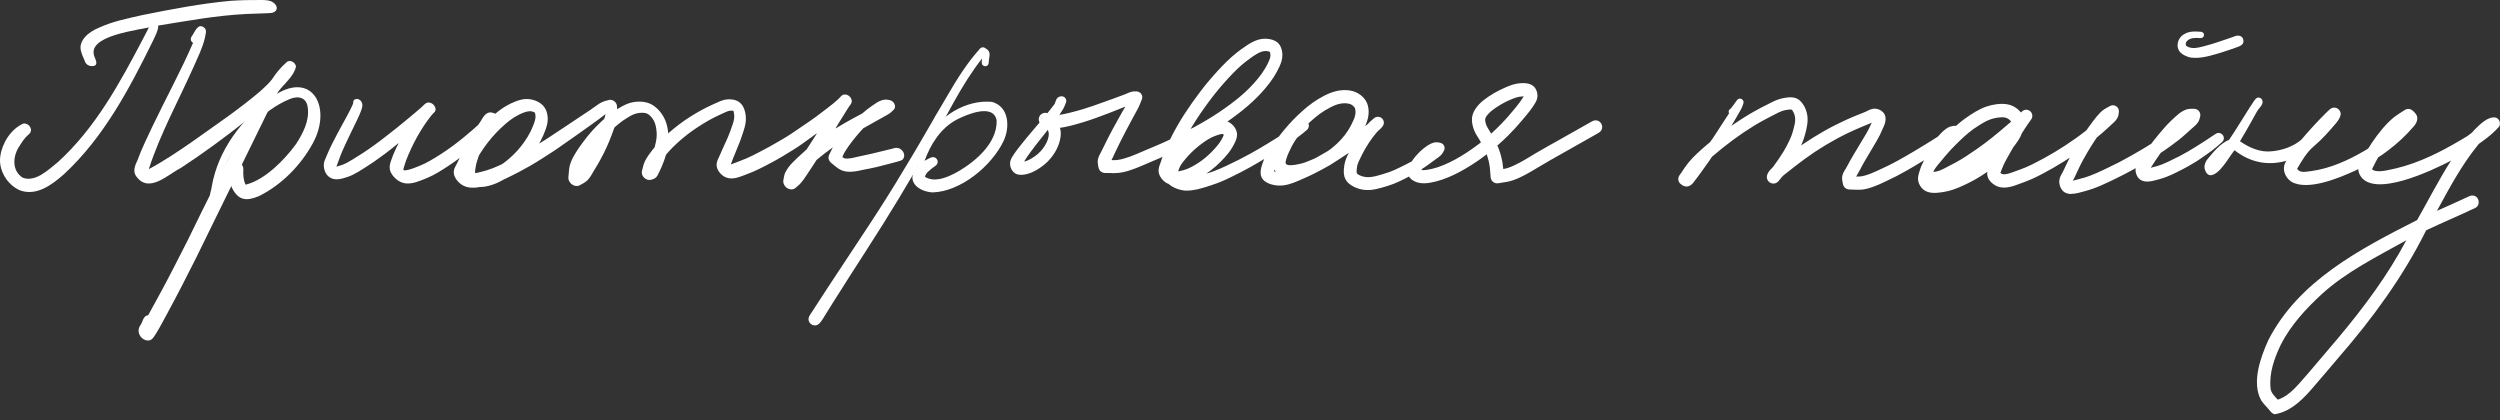 <?xml version="1.0" encoding="UTF-8"?> <svg xmlns="http://www.w3.org/2000/svg" width="357" height="60" viewBox="0 0 357 60" fill="none"><rect x="0" y="0" width="357" height="60" fill="#333333" stroke="none"/><g clip-path="url(#clip0_2866_201)"><path d="M2.859 27.188C1.033 26.399 -0.259 24.291 0.044 22.296C0.31 20.413 1.568 18.422 3.33 17.643C3.827 17.564 4.328 17.947 4.413 18.439C4.488 18.777 4.28 19.071 4.021 19.262C3.544 19.689 3.173 20.209 2.846 20.755C1.833 22.173 1.602 24.356 3.265 25.388C5.098 26.044 6.939 24.213 8.268 23.147C13.636 18.282 17.153 11.777 20.482 5.429C20.83 4.79 21.147 4.13 21.474 3.478C21.552 3.348 21.682 3.266 21.832 3.242C22.183 3.188 22.541 3.457 22.599 3.806C22.527 4.51 22.135 5.183 21.846 5.822C18.471 12.685 14.784 19.672 9.096 24.91C7.412 26.389 5.211 28.043 2.863 27.185L2.859 27.188Z" fill="white"></path><path d="M13.044 9.44C12.529 9.392 12.212 9.074 12.117 8.729C11.909 8.23 11.667 7.745 11.551 7.229C11.2 5.835 12.577 4.571 14.189 3.929C16.057 3.068 18.204 2.637 20.3 2.159C24.454 1.322 28.656 0.512 32.937 0.116C34.365 0.02 35.796 -0.01 37.231 -7.56749e-05C37.885 -7.56749e-05 38.594 0.017 39.068 0.393C39.521 0.731 39.753 1.343 39.194 1.694C38.935 1.855 38.635 1.872 38.311 1.882C37.245 1.92 36.181 1.947 35.118 1.999C30.858 2.217 26.697 2.986 22.542 3.662C19.659 4.332 12.161 5.05 13.521 8.186C13.705 8.644 14.138 9.481 13.044 9.436V9.44Z" fill="white"></path><path d="M21.011 48.627C19.992 48.453 19.419 47.284 20.067 46.423C20.377 45.979 20.441 45.152 21.058 45.033C21.12 45.053 21.16 45.036 21.178 44.985C21.672 44.097 22.159 43.202 22.643 42.306C24.091 39.686 25.424 37.004 26.791 34.339C29.425 28.917 32.121 23.526 34.963 18.21C35.202 17.755 35.44 17.301 35.682 16.843C35.692 16.826 35.791 16.696 35.703 16.771C35.563 16.891 35.42 17.007 35.273 17.12C32.216 19.535 29.077 21.855 25.816 23.987C23.931 24.94 21.324 27.619 19.511 25.258C18.894 24.52 19.279 23.618 19.64 22.866C20.244 21.206 21.031 19.617 21.784 18.018C23.662 14.093 25.758 10.267 27.5 6.273C27.513 6.197 27.629 6.102 27.506 6.071C27.121 5.801 27.206 5.364 27.479 5.046C27.759 4.626 27.939 4.12 28.362 3.823C28.679 3.618 29.115 3.823 29.302 4.11C29.541 4.482 29.319 4.937 29.279 5.336C28.948 6.799 28.253 8.155 27.66 9.522C25.492 14.38 22.892 19.071 21.249 24.148C23.342 23.037 25.346 21.684 27.305 20.331C30.631 17.957 34.046 15.682 37.165 13.027C37.734 12.487 38.358 11.964 38.831 11.343C39.4 10.454 40.072 9.648 40.859 8.948C41.006 8.804 41.152 8.712 41.363 8.712C41.806 8.715 42.229 9.088 42.27 9.532C41.984 10.717 40.907 11.712 40.113 12.607C39.438 13.379 39.049 14.387 38.565 15.285C35.052 22.467 31.518 29.635 28.007 36.816C26.654 39.512 25.284 42.194 23.843 44.841C23.362 45.709 22.912 46.594 22.398 47.441C22.04 47.947 21.76 48.736 21.011 48.617V48.627Z" fill="white"></path><path d="M30.497 28.729C29.525 28.538 30.193 27.287 30.238 26.642C31.134 21.442 34.545 16.946 38.758 13.912C44.49 9.774 47.506 15.248 44.684 20.437C42.96 23.608 40.199 26.42 36.955 28.015C35.166 28.75 34.044 28.651 33.111 26.795C32.753 25.999 32.272 23.837 32.91 23.153C33.656 22.542 34.804 23.321 34.746 24.216C34.716 24.933 34.743 25.675 35.053 26.334C35.067 26.382 35.094 26.389 35.142 26.355C37.875 25.654 40.653 22.802 42.282 20.557C43.256 19.04 44.214 17.239 43.948 15.377C43.805 13.929 42.626 13.635 41.416 14.127C37.374 15.774 34.031 19.638 32.228 23.557C31.604 24.974 31.318 26.512 31.028 28.029C31.005 28.353 30.913 28.787 30.493 28.729H30.497Z" fill="white"></path><path d="M112.238 26.73C112.037 26.546 111.893 26.29 111.856 26.02C111.829 25.811 111.89 25.61 111.924 25.408C111.972 25.132 112.026 24.851 112.156 24.599C112.667 23.584 113.56 22.829 114.378 22.067C114.586 21.872 114.797 21.681 115.012 21.496C115.073 21.442 115.155 21.39 115.199 21.319C115.237 21.261 115.278 21.199 115.315 21.141C115.503 20.858 115.687 20.571 115.867 20.284C116.01 20.058 116.157 19.833 116.3 19.61C116.355 19.525 116.409 19.44 116.464 19.354C116.498 19.303 116.532 19.248 116.562 19.197C116.579 19.173 116.593 19.149 116.61 19.125C116.627 19.098 116.648 19.071 116.665 19.04C116.634 19.054 116.607 19.071 116.576 19.088C116.535 19.119 116.498 19.146 116.453 19.173C116.392 19.218 116.331 19.262 116.266 19.306C116.136 19.399 116.007 19.491 115.877 19.587C115.608 19.781 115.336 19.976 115.066 20.171C114.872 20.311 114.678 20.448 114.487 20.588C114.122 20.854 113.744 21.097 113.362 21.336C112.282 22.019 111.185 22.678 110.056 23.276C108.949 23.864 107.834 24.445 106.652 24.875C105.701 25.224 104.648 25.753 103.632 25.32C103.186 25.132 102.78 24.742 102.545 24.318C102.436 24.12 102.361 23.912 102.337 23.686C102.31 23.416 102.361 23.164 102.453 22.914C102.538 22.685 102.661 22.474 102.756 22.248C102.872 21.968 102.992 21.688 103.121 21.411C103.394 20.83 103.656 20.239 103.919 19.651C104.154 19.122 104.341 18.579 104.529 18.032C104.692 17.561 104.869 17.065 104.852 16.56C104.846 16.337 104.815 16.112 104.75 15.9C104.73 15.829 104.737 15.811 104.658 15.801C104.535 15.787 104.409 15.787 104.287 15.801C104.065 15.822 103.861 15.904 103.66 15.992C103.343 16.129 103.032 16.279 102.722 16.419C101.615 16.922 100.562 17.544 99.546 18.213C98.534 18.879 97.58 19.628 96.687 20.444C96.281 20.817 95.889 21.199 95.525 21.609C95.429 21.715 95.334 21.821 95.242 21.934C95.184 22.002 95.105 22.067 95.082 22.156C94.996 22.477 94.88 22.795 94.765 23.106C94.659 23.389 94.546 23.673 94.424 23.95C94.308 24.212 94.175 24.469 94.056 24.732C93.957 24.947 93.855 25.155 93.688 25.323C93.504 25.507 93.292 25.579 93.05 25.651C92.822 25.719 92.604 25.719 92.376 25.63C92.133 25.531 91.919 25.35 91.786 25.121C91.667 24.913 91.619 24.677 91.667 24.445C91.694 24.312 91.735 24.175 91.766 24.042C91.806 23.861 91.851 23.683 91.905 23.505C92.069 22.996 92.355 22.525 92.658 22.091C92.815 21.865 92.979 21.647 93.149 21.435C93.238 21.326 93.33 21.213 93.422 21.107C93.483 21.052 93.514 20.98 93.514 20.895L93.585 20.608C93.708 20.106 93.797 19.597 93.776 19.078C93.756 18.572 93.691 18.049 93.517 17.571C93.357 17.13 93.064 16.717 92.706 16.416C92.566 16.3 92.42 16.208 92.243 16.163C92.028 16.109 91.803 16.098 91.581 16.105C91.138 16.115 90.723 16.218 90.32 16.406C90.082 16.515 89.857 16.648 89.632 16.785C89.373 16.942 89.121 17.103 88.875 17.277C88.644 17.445 88.419 17.622 88.201 17.807C88.092 17.899 87.983 17.991 87.877 18.087L87.768 18.182C87.707 18.227 87.676 18.292 87.676 18.377C87.461 18.992 87.233 19.604 86.984 20.202C86.507 21.356 85.941 22.477 85.307 23.553C85.157 23.809 84.997 24.062 84.844 24.318C84.704 24.551 84.575 24.79 84.431 25.022C84.295 25.241 84.145 25.46 83.971 25.651C83.77 25.873 83.528 26.047 83.266 26.194C83.147 26.259 83.027 26.32 82.908 26.385C82.799 26.447 82.697 26.508 82.574 26.539C82.322 26.601 82.052 26.543 81.828 26.423C81.579 26.29 81.371 26.075 81.255 25.815C81.204 25.699 81.17 25.572 81.163 25.446C81.153 25.261 81.194 25.067 81.207 24.882C81.228 24.585 81.248 24.291 81.293 23.994C81.333 23.727 81.402 23.471 81.497 23.218C81.712 22.655 82.005 22.125 82.329 21.619C82.632 21.148 82.963 20.694 83.296 20.243C83.682 19.723 84.08 19.218 84.513 18.736C84.905 18.299 85.314 17.882 85.74 17.479C85.846 17.38 85.951 17.28 86.057 17.181C86.094 17.151 86.129 17.116 86.163 17.086C86.255 17.031 86.313 16.949 86.33 16.843C86.367 16.734 86.394 16.621 86.422 16.512C86.439 16.44 86.456 16.365 86.469 16.293C86.401 16.341 86.336 16.396 86.272 16.447C85.713 16.891 85.13 17.301 84.551 17.721C83.688 18.343 82.819 18.958 81.947 19.57C81.415 19.942 80.88 20.318 80.345 20.69C79.902 21.001 79.462 21.319 79.006 21.613C77.936 22.303 76.872 23.003 75.772 23.642C75.254 23.943 74.732 24.23 74.204 24.506C73.59 24.824 72.98 25.142 72.353 25.439C72.22 25.501 72.084 25.566 71.951 25.624C71.835 25.675 71.733 25.74 71.624 25.801C71.379 25.938 71.126 26.064 70.867 26.174C70.346 26.392 69.79 26.556 69.235 26.652C69.105 26.676 68.979 26.689 68.85 26.696C68.802 26.696 68.751 26.696 68.7 26.696C68.642 26.696 68.584 26.696 68.526 26.703C68.41 26.713 68.294 26.744 68.182 26.761C68.049 26.778 67.916 26.792 67.78 26.799C67.231 26.833 66.665 26.765 66.174 26.515C65.714 26.283 65.305 25.88 65.046 25.436C64.924 25.224 64.828 24.981 64.804 24.735C64.777 24.459 64.832 24.189 64.944 23.936C65.046 23.703 65.186 23.492 65.295 23.263C65.356 23.133 65.418 23.003 65.479 22.877L65.544 22.747C65.578 22.678 65.615 22.607 65.653 22.538C65.605 22.573 65.561 22.61 65.513 22.644C65.431 22.706 65.35 22.767 65.268 22.829C65.155 22.911 65.043 22.993 64.93 23.075C64.644 23.28 64.351 23.478 64.055 23.673C63.063 24.325 62.054 24.978 60.95 25.432C60.469 25.63 59.982 25.828 59.484 25.986C58.977 26.146 58.445 26.245 57.913 26.184C57.422 26.129 56.966 25.904 56.591 25.586C56.189 25.248 55.814 24.793 55.688 24.274C55.572 23.796 55.702 23.331 55.865 22.884C55.957 22.631 56.042 22.371 56.141 22.122C56.26 21.818 56.397 21.524 56.536 21.23C56.598 21.1 56.663 20.967 56.724 20.84C56.748 20.793 56.768 20.748 56.792 20.7C56.836 20.608 56.881 20.516 56.928 20.424C56.888 20.424 56.751 20.557 56.717 20.588C56.656 20.636 56.594 20.687 56.533 20.738C56.308 20.919 56.08 21.097 55.855 21.281C55.565 21.517 55.269 21.739 54.969 21.965C54.458 22.344 53.943 22.723 53.418 23.085C52.934 23.42 52.433 23.731 51.939 24.049C51.438 24.373 50.934 24.687 50.399 24.951C49.942 25.176 49.451 25.343 48.957 25.473C48.483 25.596 47.979 25.671 47.502 25.524C47.059 25.388 46.697 25.08 46.489 24.66C46.288 24.253 46.19 23.755 46.258 23.304C46.295 23.054 46.398 22.822 46.5 22.593C46.609 22.354 46.701 22.108 46.806 21.865C47.001 21.414 47.209 20.97 47.43 20.533C47.696 20.014 47.962 19.494 48.234 18.979C48.514 18.442 48.814 17.919 49.1 17.39C49.519 16.611 49.956 15.842 50.32 15.036C50.368 14.937 50.412 14.834 50.443 14.725C50.456 14.67 50.443 14.619 50.443 14.561C50.45 14.421 50.514 14.301 50.63 14.226C50.964 14.011 51.404 14.188 51.602 14.506C51.694 14.65 51.738 14.81 51.748 14.981C51.758 15.193 51.694 15.408 51.629 15.61C51.455 16.153 51.21 16.672 50.964 17.188C50.668 17.807 50.364 18.425 50.065 19.04C49.812 19.556 49.567 20.075 49.325 20.598C49.182 20.912 49.039 21.23 48.896 21.544C48.64 22.105 48.453 22.689 48.238 23.266C48.19 23.399 48.136 23.533 48.088 23.666C48.078 23.697 48.068 23.727 48.057 23.758C48.033 23.813 48.057 23.816 48.125 23.775C48.333 23.721 48.541 23.656 48.746 23.587C49.325 23.393 49.86 23.078 50.378 22.757C50.869 22.453 51.363 22.152 51.847 21.835C52.396 21.476 52.931 21.1 53.462 20.718C54.543 19.942 55.575 19.102 56.625 18.282C57.034 17.964 57.433 17.632 57.831 17.301C58.251 16.953 58.673 16.611 59.086 16.259C59.314 16.064 59.542 15.87 59.771 15.675L60.033 15.449C60.132 15.367 60.221 15.282 60.316 15.196C60.408 15.111 60.486 15.012 60.582 14.933C60.739 14.8 60.892 14.667 61.103 14.643C61.321 14.619 61.543 14.687 61.724 14.807C62.081 15.039 62.388 15.596 62.071 15.986C62.006 16.064 61.921 16.129 61.85 16.201C61.74 16.31 61.645 16.433 61.55 16.549C61.366 16.775 61.192 17.011 61.022 17.246C60.667 17.745 60.326 18.258 60.009 18.784C59.368 19.846 58.81 20.946 58.322 22.091C58.206 22.357 58.094 22.624 57.995 22.897C57.9 23.157 57.828 23.423 57.739 23.686C57.699 23.806 57.658 23.929 57.624 24.052C57.593 24.168 57.566 24.233 57.678 24.301C57.757 24.346 57.876 24.325 57.958 24.315C58.087 24.301 58.213 24.274 58.339 24.243C58.857 24.11 59.355 23.902 59.852 23.707C60.401 23.495 60.926 23.229 61.437 22.935C63.612 21.691 65.629 20.184 67.504 18.531C67.732 18.329 67.96 18.124 68.189 17.923C68.226 17.889 68.264 17.854 68.301 17.824C68.362 17.738 68.417 17.649 68.475 17.561C68.543 17.458 68.611 17.359 68.676 17.253C68.911 16.864 69.143 16.416 69.552 16.184C69.732 16.081 69.916 16.034 70.121 16.054C70.23 16.068 70.332 16.088 70.438 16.122C70.475 16.136 70.51 16.153 70.547 16.167C70.605 16.191 70.663 16.215 70.714 16.249C70.738 16.232 70.762 16.211 70.785 16.191C70.861 16.129 70.936 16.068 71.01 16.006C71.123 15.914 71.239 15.829 71.355 15.743C71.614 15.552 71.879 15.364 72.156 15.2C72.636 14.913 73.147 14.663 73.672 14.465C74.207 14.264 74.78 14.11 75.352 14.141C76.293 14.185 77.349 14.626 77.84 15.47C78.079 15.88 78.191 16.365 78.215 16.836C78.246 17.427 78.096 17.984 77.895 18.538C77.694 19.088 77.465 19.628 77.189 20.147C77.165 20.191 77.141 20.236 77.118 20.28C77.073 20.355 77.032 20.434 76.988 20.506C77.019 20.471 77.349 20.284 77.38 20.267C77.619 20.116 77.861 19.969 78.099 19.816C79.074 19.18 80.042 18.531 81.01 17.885C81.903 17.291 82.799 16.703 83.688 16.102C83.9 15.958 84.114 15.818 84.329 15.675C84.677 15.439 85.011 15.186 85.355 14.95C85.573 14.797 85.805 14.657 86.05 14.547C86.299 14.434 86.565 14.38 86.827 14.312C86.94 14.281 87.042 14.25 87.158 14.25C87.26 14.25 87.366 14.274 87.461 14.312C87.703 14.404 87.918 14.598 88.027 14.838C88.068 14.93 88.095 15.029 88.105 15.132C88.105 15.162 88.122 15.593 88.126 15.593C88.143 15.582 88.163 15.572 88.18 15.562C88.262 15.511 88.344 15.463 88.429 15.412C88.558 15.336 88.685 15.261 88.814 15.193C89.329 14.913 89.864 14.681 90.443 14.585C91.435 14.421 92.485 14.506 93.33 15.087C94.206 15.692 94.863 16.645 95.17 17.66C95.245 17.909 95.303 18.165 95.347 18.422C95.371 18.555 95.388 18.692 95.402 18.825L95.415 18.927C95.398 19.061 95.429 19.074 95.511 18.965C95.991 18.545 96.482 18.141 96.99 17.759C97.989 17.007 99.052 16.337 100.146 15.736C100.654 15.46 101.172 15.2 101.697 14.961C101.966 14.838 102.238 14.722 102.508 14.598C102.801 14.462 103.104 14.332 103.421 14.26C103.864 14.158 104.348 14.154 104.794 14.247C105.261 14.346 105.663 14.585 105.953 14.971C106.216 15.323 106.355 15.75 106.437 16.177C106.536 16.683 106.536 17.195 106.444 17.704C106.342 18.264 106.141 18.804 105.967 19.348C105.779 19.939 105.548 20.512 105.306 21.086C105.07 21.643 104.842 22.204 104.624 22.767C104.539 22.986 104.474 23.208 104.385 23.427C104.379 23.44 104.372 23.457 104.368 23.471C104.409 23.457 104.454 23.447 104.498 23.434C104.668 23.379 104.835 23.311 105.002 23.242C105.534 23.027 106.072 22.839 106.601 22.614C107.17 22.368 107.722 22.087 108.274 21.8C109.409 21.216 110.534 20.605 111.628 19.945C112.094 19.665 112.568 19.388 113.021 19.081C113.369 18.842 113.717 18.606 114.064 18.37C114.586 18.015 115.107 17.66 115.629 17.304C116.552 16.679 117.431 15.982 118.318 15.306C118.767 14.961 119.224 14.605 119.64 14.213C119.746 14.113 119.848 14.008 119.947 13.905C120.035 13.813 120.12 13.71 120.219 13.632C120.414 13.478 120.673 13.461 120.901 13.529C121.323 13.656 121.681 14.089 121.627 14.547C121.596 14.793 121.419 14.974 121.279 15.169C121.17 15.323 121.068 15.483 120.969 15.644C120.645 16.163 120.322 16.683 119.998 17.205C119.872 17.407 119.746 17.608 119.623 17.813C119.572 17.899 119.521 17.984 119.469 18.07C119.439 18.124 119.405 18.176 119.371 18.23C119.347 18.268 119.323 18.309 119.299 18.346C119.388 18.312 119.47 18.268 119.548 18.213C120.315 17.745 121.088 17.294 121.879 16.874C122.158 16.727 122.435 16.573 122.714 16.426C122.843 16.355 122.976 16.283 123.106 16.215C123.198 16.167 123.273 16.081 123.348 16.016C123.498 15.886 123.651 15.76 123.808 15.637C124.036 15.456 124.275 15.292 124.513 15.121C124.732 14.964 124.95 14.81 125.178 14.67C125.621 14.397 126.136 14.171 126.664 14.233C126.889 14.26 127.124 14.288 127.322 14.404C127.516 14.517 127.676 14.701 127.754 14.913C127.823 15.097 127.833 15.313 127.748 15.497C127.697 15.606 127.618 15.675 127.533 15.757C127.403 15.88 127.277 16.009 127.138 16.119C126.937 16.273 126.712 16.399 126.493 16.519C126.33 16.607 126.17 16.703 126.006 16.792C125.73 16.942 125.457 17.099 125.181 17.25C124.697 17.516 124.217 17.793 123.733 18.063C123.661 18.1 123.593 18.141 123.522 18.182C123.454 18.22 123.372 18.254 123.31 18.299C123.218 18.37 123.14 18.473 123.062 18.558C122.959 18.668 122.857 18.777 122.758 18.89C122.38 19.313 122.019 19.754 121.671 20.205C121.303 20.687 120.945 21.182 120.635 21.701C120.574 21.8 120.519 21.906 120.471 22.012C120.451 22.057 120.431 22.105 120.41 22.149C120.369 22.241 120.332 22.334 120.294 22.426C120.325 22.45 120.359 22.474 120.39 22.497C120.444 22.538 120.506 22.573 120.57 22.6C120.7 22.651 120.857 22.648 120.996 22.644C121.518 22.631 122.032 22.491 122.537 22.371C123.164 22.224 123.801 22.115 124.428 21.961C125.222 21.766 126.016 21.565 126.814 21.38C126.981 21.343 127.148 21.302 127.318 21.261C127.564 21.199 127.826 21.093 128.082 21.114C128.634 21.151 129.135 21.671 129.121 22.234C129.114 22.467 129.015 22.689 128.828 22.832C128.726 22.911 128.617 22.938 128.497 22.976C128.368 23.013 128.235 23.051 128.106 23.092C127.761 23.191 127.414 23.28 127.066 23.369C126.122 23.611 125.175 23.874 124.217 24.062C123.934 24.117 123.648 24.165 123.365 24.226C123.085 24.284 122.806 24.349 122.527 24.404C121.961 24.506 121.385 24.575 120.812 24.493C120.301 24.421 119.858 24.195 119.452 23.881C119.248 23.721 119.057 23.543 118.846 23.386C118.604 23.205 118.403 22.996 118.331 22.692C118.27 22.443 118.338 22.234 118.447 22.012C118.58 21.742 118.703 21.469 118.846 21.206C118.87 21.165 118.894 21.121 118.917 21.076C118.948 21.032 118.945 21.028 118.904 21.066C118.784 21.151 118.665 21.24 118.546 21.326C118.266 21.527 117.994 21.736 117.718 21.944C117.408 22.183 117.097 22.429 116.798 22.682C116.726 22.743 116.658 22.802 116.586 22.863C116.569 22.894 116.549 22.924 116.528 22.955C116.484 23.027 116.436 23.102 116.392 23.174C116.16 23.526 115.929 23.874 115.697 24.23C115.383 24.704 115.077 25.186 114.743 25.651C114.504 25.982 114.245 26.286 113.931 26.553C113.799 26.662 113.666 26.782 113.529 26.884C113.355 27.014 113.171 27.048 112.96 27.048C112.681 27.017 112.432 26.915 112.224 26.724L112.238 26.73ZM75.611 15.883C75.373 15.893 75.138 15.958 74.913 16.034C74.388 16.211 73.873 16.478 73.4 16.771C72.943 17.058 72.52 17.393 72.115 17.752C71.672 18.141 71.235 18.545 70.833 18.979C70.019 19.846 69.276 20.796 68.635 21.804C68.56 21.92 68.471 22.04 68.41 22.163C68.342 22.299 68.308 22.467 68.257 22.61C68.171 22.863 68.083 23.119 68.018 23.379C67.95 23.649 67.912 23.929 67.872 24.202C67.858 24.294 67.848 24.387 67.841 24.482C67.834 24.578 67.827 24.65 67.889 24.725C68.41 24.619 68.935 24.493 69.446 24.342C70.066 24.154 70.67 23.909 71.259 23.642C71.396 23.581 71.528 23.519 71.665 23.454C71.75 23.413 71.822 23.358 71.9 23.3C72.101 23.153 72.299 23 72.49 22.839C72.936 22.467 73.365 22.07 73.761 21.64C74.572 20.762 75.27 19.774 75.802 18.705C75.921 18.466 76.027 18.22 76.123 17.971C76.221 17.714 76.324 17.455 76.395 17.188C76.46 16.956 76.487 16.737 76.467 16.498C76.457 16.389 76.439 16.286 76.412 16.18C76.378 16.064 76.296 16.027 76.191 15.982C76.024 15.917 75.847 15.876 75.666 15.876C75.645 15.876 75.628 15.876 75.608 15.876L75.611 15.883Z" fill="white"></path><path d="M133.827 17.151C133.247 16.741 133.786 15.975 134.365 16.382C134.945 16.799 134.413 17.554 133.827 17.151Z" fill="white"></path><path d="M116.334 46.468C115.816 46.457 115.383 45.969 115.465 45.45C115.574 44.944 115.986 44.561 116.228 44.114C117.084 42.771 117.973 41.449 118.836 40.113C122.278 34.858 125.846 29.679 129.046 24.267C131.217 20.762 133.201 17.144 135.317 13.604C136.653 11.309 138.06 9.05 139.839 7.065C140.02 6.778 140.402 6.645 140.685 6.87C140.933 7.021 141.192 7.192 141.274 7.492C141.39 7.858 141.244 8.199 141.213 8.565C141.186 8.866 141.233 9.228 140.93 9.399C140.671 9.546 140.337 9.412 140.228 9.142C140.143 8.896 140.228 8.62 140.228 8.363C137.222 12.176 135.181 16.652 132.73 20.827C129.908 25.876 126.899 30.817 123.76 35.672C122.158 38.179 120.533 40.67 118.958 43.195C118.461 43.984 117.973 44.78 117.479 45.572C117.213 45.986 116.883 46.488 116.334 46.474V46.468Z" fill="white"></path><path d="M133.212 27.479C131.119 27.373 129.248 25.825 130.956 23.837C131.109 23.765 130.888 23.673 130.894 23.54C130.864 23.379 130.942 23.235 130.997 23.092C131.423 22.016 131.784 20.919 132.315 19.887C134.057 16.608 137.905 14.202 141.65 14.547C144.128 15.238 144.244 18.193 143.293 20.174C141.585 23.704 137.22 27.332 133.208 27.475L133.212 27.479ZM133.897 23.109C133.91 23.505 133.553 23.71 133.27 23.902C132.833 24.254 132.196 24.677 132.084 25.251C133.42 26.064 134.994 25.422 136.272 24.79C138.988 23.352 142.431 20.567 142.322 17.199C141.868 14.718 138.078 16.338 136.657 17.062C134.336 18.271 132.908 20.564 132.029 22.962C132.421 22.785 132.786 22.477 133.222 22.433C133.58 22.433 133.9 22.726 133.9 23.109H133.897Z" fill="white"></path><path d="M169.4 27.226C168.919 27.202 168.466 27.106 168.016 26.936C167.798 26.854 167.587 26.751 167.386 26.635C167.287 26.577 167.191 26.512 167.099 26.444C167.041 26.402 166.987 26.358 166.936 26.314C166.885 26.252 166.82 26.215 166.735 26.208C166.298 26.013 165.941 25.651 165.699 25.244C165.583 25.046 165.497 24.834 165.463 24.609C165.422 24.329 165.457 24.055 165.532 23.785C165.596 23.54 165.705 23.307 165.784 23.068C165.831 22.918 165.879 22.767 165.93 22.62L165.981 22.474C166.036 22.375 165.998 22.371 165.879 22.463C165.255 22.737 164.622 22.993 163.998 23.266C162.832 23.772 161.663 24.298 160.419 24.578C159.84 24.708 159.264 24.735 158.671 24.718C158.518 24.711 158.361 24.704 158.208 24.701C158.139 24.701 158.071 24.701 158.003 24.701C157.918 24.701 157.833 24.701 157.748 24.701C157.458 24.684 157.192 24.544 157.025 24.308C156.872 24.093 156.844 23.826 156.8 23.57C156.759 23.321 156.732 23.075 156.769 22.826C156.844 22.351 157.117 21.944 157.328 21.52C157.594 20.981 157.85 20.434 158.129 19.901C158.422 19.348 158.698 18.787 159.002 18.241C159.295 17.721 159.581 17.195 159.871 16.672C159.993 16.447 160.12 16.221 160.246 15.999C160.317 15.87 160.392 15.74 160.471 15.613L160.546 15.483C160.597 15.398 160.644 15.313 160.696 15.227C160.634 15.227 160.563 15.275 160.508 15.299C160.409 15.34 160.307 15.377 160.208 15.422C159.005 15.914 157.788 16.375 156.568 16.819C155.362 17.257 154.135 17.636 152.891 17.954C152.591 18.029 152.291 18.097 151.991 18.152C151.852 18.176 151.712 18.2 151.572 18.22C151.521 18.227 151.473 18.234 151.422 18.241C151.354 18.227 151.34 18.254 151.385 18.319C151.535 18.879 151.494 19.477 151.357 20.038C151.085 21.179 150.437 22.228 149.619 23.058C149.224 23.457 148.774 23.803 148.3 24.103C147.806 24.414 147.288 24.691 146.719 24.834C146.276 24.947 145.796 25.029 145.342 24.916C144.862 24.793 144.521 24.431 144.344 23.973C144.177 23.533 144.197 23.075 144.408 22.655C144.524 22.422 144.674 22.204 144.814 21.988C144.998 21.701 145.206 21.435 145.414 21.165C146.126 20.232 146.883 19.341 147.643 18.445C147.806 18.254 147.97 18.063 148.13 17.872C148.205 17.783 148.28 17.694 148.355 17.605C148.369 17.588 148.382 17.571 148.396 17.554C148.464 17.503 148.464 17.438 148.386 17.363C148.335 17.205 148.314 17.052 148.345 16.888C148.43 16.385 148.917 16.037 149.418 16.122L149.534 16.15C149.568 16.17 149.592 16.157 149.606 16.116C149.701 15.999 149.793 15.883 149.885 15.77C150.086 15.524 150.287 15.275 150.471 15.019C150.54 14.927 150.611 14.834 150.649 14.725C150.679 14.633 150.713 14.544 150.747 14.452C150.809 14.284 150.867 14.12 150.996 13.99C151.238 13.744 151.651 13.666 151.954 13.854C152.104 13.946 152.213 14.1 152.254 14.274C152.298 14.472 152.233 14.636 152.158 14.817C152.06 15.056 151.964 15.296 151.841 15.524C151.685 15.811 151.494 16.081 151.303 16.348L151.276 16.389C151.371 16.385 151.463 16.375 151.555 16.358C151.668 16.341 151.78 16.32 151.896 16.297C152.199 16.238 152.499 16.167 152.799 16.092C153.413 15.934 154.026 15.777 154.629 15.593C155.553 15.306 156.473 14.995 157.383 14.66C157.935 14.455 158.491 14.254 159.046 14.062C159.319 13.966 159.591 13.861 159.864 13.758C160.171 13.645 160.481 13.539 160.781 13.41C161.036 13.3 161.285 13.181 161.554 13.109C161.803 13.041 162.066 13.034 162.325 13.054C162.812 13.092 163.19 13.522 163.105 14.018C163.085 14.134 163.037 14.24 162.993 14.349C162.941 14.479 162.894 14.605 162.843 14.735C162.737 15.002 162.618 15.261 162.485 15.518C162.209 16.051 161.912 16.573 161.626 17.099C161.04 18.179 160.471 19.272 159.918 20.369C159.663 20.878 159.421 21.39 159.176 21.906C159.114 22.033 159.06 22.159 158.998 22.286C158.974 22.337 158.951 22.392 158.927 22.443C158.906 22.487 158.882 22.535 158.862 22.579C158.818 22.665 158.773 22.754 158.726 22.839C158.743 22.887 159.155 22.866 159.206 22.866C159.319 22.866 159.431 22.856 159.54 22.846C159.85 22.815 160.157 22.737 160.46 22.655C161.66 22.327 162.788 21.77 163.937 21.298C164.526 21.056 165.112 20.81 165.692 20.553C165.947 20.441 166.2 20.328 166.452 20.212C166.598 20.143 166.741 20.079 166.885 20.01C166.953 19.98 167.017 19.949 167.086 19.918C167.133 19.819 167.181 19.723 167.229 19.624C168.391 17.304 169.839 15.145 171.4 13.085C172.184 12.05 173.019 11.062 173.898 10.109C174.74 9.197 175.609 8.309 176.584 7.537C177.041 7.175 177.521 6.829 178.008 6.505C178.509 6.173 179.041 5.866 179.617 5.688C180.081 5.548 180.544 5.5 181.025 5.548C181.502 5.596 181.992 5.729 182.378 6.027C182.739 6.307 182.936 6.724 183.042 7.161C183.165 7.673 183.148 8.21 183.005 8.715C182.855 9.241 182.602 9.747 182.347 10.225C182.057 10.772 181.716 11.288 181.345 11.783C179.859 13.761 177.985 15.415 175.984 16.853C175.861 16.942 175.739 17.031 175.616 17.116C175.575 17.147 175.534 17.175 175.493 17.202C175.422 17.253 175.347 17.304 175.275 17.352C175.306 17.366 175.337 17.376 175.371 17.39C175.439 17.417 175.5 17.448 175.561 17.485C175.657 17.54 175.745 17.602 175.831 17.67C176.206 17.971 176.523 18.425 176.618 18.9C176.72 19.392 176.567 19.898 176.352 20.338C176.093 20.875 175.79 21.38 175.422 21.852C175.071 22.303 174.675 22.723 174.273 23.126C173.83 23.57 173.356 23.991 172.855 24.366C172.74 24.452 172.62 24.537 172.501 24.622C172.46 24.65 172.419 24.677 172.378 24.704C172.205 24.8 172.215 24.814 172.402 24.752C172.702 24.67 172.995 24.564 173.285 24.459C173.885 24.24 174.467 23.984 175.047 23.714C176.226 23.167 177.392 22.583 178.526 21.954C179.396 21.473 180.258 20.977 181.1 20.451C181.362 20.287 181.624 20.126 181.887 19.962C182.027 19.877 182.166 19.792 182.303 19.706C182.367 19.665 182.435 19.624 182.5 19.583L182.616 19.512C182.667 19.443 182.718 19.378 182.769 19.31C183.54 18.319 184.375 17.363 185.285 16.495C186.181 15.641 187.139 14.814 188.202 14.171C189.231 13.55 190.349 12.996 191.566 12.887C192.09 12.839 192.629 12.873 193.14 13.003C193.679 13.14 194.169 13.427 194.572 13.809C194.943 14.168 195.205 14.588 195.335 15.091C195.475 15.63 195.475 16.238 195.359 16.785C195.301 17.058 195.216 17.328 195.113 17.588C195.1 17.619 194.967 18.001 194.94 18.001C194.97 18.001 195.107 17.872 195.141 17.851C195.192 17.814 195.243 17.779 195.294 17.738C195.396 17.656 195.481 17.533 195.577 17.441C195.676 17.345 195.781 17.257 195.884 17.168C196.017 17.055 196.143 16.925 196.286 16.826C196.664 16.563 197.206 16.659 197.465 17.041C197.591 17.226 197.642 17.458 197.601 17.677C197.554 17.943 197.37 18.142 197.189 18.329C197.097 18.428 196.998 18.514 196.896 18.603C196.773 18.705 196.739 18.736 196.627 18.859C196.422 19.091 196.231 19.334 196.044 19.583C195.666 20.089 195.314 20.625 194.994 21.172C194.701 21.667 194.445 22.183 194.197 22.699C194.067 22.965 193.938 23.235 193.852 23.519C193.788 23.731 193.76 23.953 193.74 24.172C193.73 24.295 193.723 24.421 193.726 24.547C193.73 24.622 193.726 24.708 193.781 24.773C193.907 24.93 194.146 25.026 194.326 25.101C194.769 25.282 195.233 25.33 195.71 25.282C196.265 25.224 196.811 25.063 197.346 24.903C197.976 24.718 198.593 24.517 199.196 24.243C199.748 23.994 200.287 23.721 200.825 23.451C200.962 23.382 201.098 23.311 201.234 23.239L201.371 23.167C201.449 23.123 201.527 23.082 201.606 23.037C201.623 23.013 201.636 22.989 201.653 22.965C201.708 22.884 201.766 22.805 201.824 22.726C201.93 22.583 202.039 22.443 202.154 22.306C202.509 21.886 202.908 21.493 203.34 21.158C203.76 20.834 204.233 20.495 204.755 20.359C204.976 20.301 205.194 20.301 205.419 20.342C205.634 20.379 205.849 20.417 206.019 20.564C206.176 20.7 206.275 20.895 206.288 21.104C206.302 21.329 206.203 21.5 206.104 21.691C205.999 21.889 205.873 22.057 205.709 22.21C205.522 22.392 205.3 22.532 205.092 22.685C204.83 22.873 204.574 23.065 204.315 23.256C204.053 23.447 203.79 23.642 203.521 23.823C203.392 23.909 203.265 23.994 203.136 24.076C203.112 24.093 203.085 24.107 203.061 24.124C203.03 24.172 203.003 24.223 202.976 24.271L203.255 24.301C203.409 24.301 203.565 24.284 203.715 24.264C204.254 24.182 204.785 24.055 205.3 23.885C205.879 23.69 206.442 23.451 206.99 23.188C208.091 22.662 209.134 22.016 210.136 21.319C210.388 21.141 210.637 20.963 210.886 20.779C211.002 20.694 211.114 20.608 211.227 20.523C211.244 20.509 211.257 20.499 211.274 20.485C211.343 20.434 211.407 20.383 211.475 20.328C211.469 20.314 211.462 20.304 211.455 20.29C211.407 20.198 211.356 20.106 211.305 20.017C211.233 19.894 211.155 19.771 211.077 19.648C210.899 19.371 210.726 19.091 210.589 18.791C210.364 18.299 210.218 17.738 210.191 17.198C210.16 16.614 210.347 16.078 210.664 15.593C210.968 15.128 211.36 14.701 211.789 14.359C212.283 13.966 212.818 13.611 213.364 13.293C213.882 12.989 214.413 12.726 214.962 12.491C215.528 12.248 216.117 12.012 216.734 11.927C217.603 11.804 218.735 11.794 219.259 12.634C219.495 13.007 219.6 13.498 219.532 13.932C219.491 14.185 219.396 14.414 219.27 14.633C219.103 14.92 218.915 15.207 218.721 15.48C218.278 16.102 217.774 16.679 217.283 17.263C216.676 17.984 216.039 18.678 215.371 19.344C214.938 19.774 214.492 20.191 214.032 20.598C213.994 20.632 213.953 20.666 213.916 20.7C213.813 20.738 213.8 20.796 213.868 20.871C213.926 21.005 213.977 21.138 214.028 21.274C214.151 21.606 214.26 21.944 214.352 22.286C214.423 22.569 214.495 22.856 214.546 23.143C214.594 23.43 214.621 23.721 214.648 24.011L214.662 24.131C214.771 24.113 214.877 24.093 214.986 24.073C215.091 24.049 215.197 24.025 215.299 23.991C215.63 23.888 215.947 23.744 216.26 23.601C217.334 23.102 218.336 22.46 219.351 21.852C220.462 21.189 221.601 20.571 222.729 19.935C223.993 19.224 225.251 18.507 226.515 17.796C226.791 17.639 227.067 17.482 227.343 17.328C227.568 17.205 227.803 17.151 228.059 17.205C228.608 17.328 228.928 17.926 228.737 18.456C228.642 18.719 228.451 18.876 228.216 19.009C227.94 19.166 227.664 19.32 227.388 19.481C226.859 19.781 226.328 20.082 225.799 20.379C224.784 20.95 223.772 21.524 222.76 22.098C222.313 22.351 221.87 22.603 221.424 22.853C220.469 23.389 219.542 23.977 218.591 24.52C217.562 25.111 216.472 25.702 215.299 25.948C215.003 26.01 214.703 26.047 214.406 26.095C214.141 26.136 213.865 26.218 213.595 26.16C213.353 26.105 213.135 25.952 213.002 25.74C212.828 25.463 212.849 25.128 212.825 24.817C212.784 24.219 212.733 23.615 212.593 23.03C212.532 22.767 212.457 22.508 212.375 22.252C212.358 22.204 212.345 22.156 212.327 22.108C212.314 21.995 212.263 22.006 212.174 22.135C212.011 22.258 211.847 22.381 211.683 22.501C210.668 23.242 209.601 23.922 208.49 24.52C207.41 25.101 206.261 25.603 205.068 25.907C204.032 26.17 202.874 26.375 201.892 25.839C201.694 25.73 201.514 25.596 201.36 25.425C201.306 25.364 201.265 25.268 201.207 25.21C201.193 25.2 200.836 25.408 200.801 25.422C200.229 25.716 199.65 25.996 199.053 26.235C198.504 26.454 197.935 26.625 197.37 26.785C196.78 26.953 196.173 27.099 195.556 27.134C194.565 27.185 193.529 26.905 192.735 26.297C192.38 26.027 192.111 25.668 191.988 25.238C191.845 24.732 191.886 24.199 191.958 23.686C192.033 23.15 192.206 22.651 192.438 22.166C192.459 22.122 192.479 22.081 192.503 22.036C192.537 21.965 192.574 21.893 192.608 21.821C192.595 21.831 192.578 21.841 192.564 21.852C192.479 21.913 192.39 21.971 192.302 22.029C191.995 22.238 191.688 22.443 191.375 22.641C191.14 22.791 190.901 22.935 190.673 23.092C190.431 23.259 190.182 23.416 189.93 23.567C189.405 23.881 188.86 24.151 188.321 24.445C187.398 24.947 186.433 25.374 185.469 25.791C184.555 26.184 183.594 26.546 182.585 26.498C182.176 26.481 181.754 26.406 181.369 26.273C181.001 26.143 180.646 25.958 180.38 25.665C179.77 24.988 180.05 24.025 180.309 23.259C180.326 23.208 180.534 22.703 180.534 22.703C180.51 22.716 180.486 22.73 180.466 22.744C180.343 22.815 180.224 22.89 180.101 22.962C179.61 23.256 179.119 23.546 178.622 23.823C177.623 24.383 176.601 24.899 175.568 25.398C175.064 25.641 174.553 25.87 174.031 26.075C173.513 26.279 172.985 26.447 172.457 26.618C171.479 26.929 170.497 27.219 169.464 27.219C169.447 27.219 169.427 27.219 169.41 27.219L169.4 27.226ZM181.921 24.459C181.921 24.459 182.115 24.52 182.139 24.527C182.214 24.554 182.211 24.534 182.132 24.465C182.108 24.435 182.084 24.401 182.064 24.366L181.979 24.23C181.979 24.23 181.914 24.438 181.921 24.459ZM174.427 19.139C174.263 19.163 174.099 19.211 173.943 19.262C173.636 19.361 173.329 19.474 173.039 19.614C172.317 19.962 171.663 20.458 171.039 20.96C170.402 21.473 169.829 22.053 169.301 22.679C169.059 22.965 168.817 23.253 168.619 23.57C168.456 23.837 168.35 24.12 168.258 24.418C168.22 24.486 168.251 24.496 168.34 24.455C168.432 24.438 168.52 24.418 168.609 24.397C168.756 24.363 168.899 24.325 169.045 24.288C169.417 24.185 169.775 24.032 170.119 23.85C170.828 23.481 171.509 23.034 172.123 22.521C172.723 22.023 173.278 21.459 173.782 20.861C174.001 20.598 174.208 20.328 174.379 20.031C174.447 19.911 174.512 19.788 174.577 19.665C174.617 19.583 174.658 19.501 174.696 19.416C174.726 19.341 174.767 19.293 174.716 19.214C174.672 19.146 174.617 19.129 174.553 19.129C174.515 19.129 174.474 19.136 174.43 19.142L174.427 19.139ZM191.426 14.797C190.911 14.889 190.424 15.104 189.96 15.343C189.419 15.623 188.901 15.934 188.41 16.3C187.96 16.635 187.537 17 187.118 17.373L187.006 17.472C186.955 17.52 186.9 17.567 186.849 17.615C186.859 17.646 186.866 17.68 186.876 17.714C186.886 17.769 186.897 17.827 186.903 17.885C186.92 18.124 186.828 18.367 186.651 18.531C186.576 18.599 186.491 18.661 186.413 18.726C186.297 18.825 186.181 18.927 186.062 19.026C185.84 19.207 185.612 19.382 185.38 19.552C185.291 19.617 185.247 19.638 185.186 19.72C185.104 19.836 185.022 19.959 184.944 20.079C184.777 20.338 184.613 20.601 184.47 20.875C184.307 21.186 184.16 21.5 184.017 21.821C183.88 22.132 183.751 22.439 183.666 22.771C183.628 22.911 183.591 23.051 183.57 23.195C183.557 23.287 183.591 23.334 183.652 23.403C183.717 23.475 183.792 23.533 183.884 23.56C183.983 23.584 184.082 23.587 184.184 23.594C184.688 23.594 185.213 23.505 185.7 23.386C186.256 23.249 186.798 23.037 187.323 22.808C187.554 22.709 187.786 22.614 188.008 22.491C188.277 22.34 188.546 22.19 188.812 22.033C189.078 21.876 189.354 21.732 189.613 21.568C189.862 21.411 190.093 21.223 190.322 21.039C191.194 20.331 191.964 19.491 192.561 18.538C192.85 18.076 193.092 17.588 193.311 17.089C193.505 16.642 193.621 16.18 193.549 15.692C193.529 15.552 193.491 15.412 193.403 15.299C193.287 15.149 193.13 15.026 192.966 14.937C192.755 14.817 192.51 14.776 192.271 14.756C192.186 14.749 192.104 14.745 192.019 14.745C191.818 14.745 191.62 14.762 191.422 14.8L191.426 14.797ZM149.473 18.736C149.377 18.862 149.279 18.985 149.18 19.108C148.938 19.412 148.692 19.72 148.454 20.027C148.26 20.273 148.055 20.516 147.868 20.769C147.346 21.473 146.794 22.166 146.334 22.918C146.31 22.959 146.286 23.003 146.262 23.047C146.317 23.065 146.368 23.058 146.419 23.034C146.542 23 146.661 22.952 146.777 22.901C147.118 22.747 147.442 22.549 147.748 22.34C148.338 21.93 148.839 21.411 149.21 20.796C149.521 20.284 149.78 19.692 149.763 19.081C149.763 18.989 149.749 18.9 149.722 18.814C149.694 18.726 149.664 18.64 149.626 18.555C149.572 18.565 149.503 18.695 149.473 18.736ZM217.422 13.768C217.095 13.782 216.782 13.833 216.468 13.936C216.087 14.062 215.715 14.223 215.347 14.39C214.607 14.725 213.916 15.155 213.254 15.627C212.972 15.829 212.713 16.051 212.488 16.317C212.293 16.546 212.062 16.812 212.079 17.134C212.099 17.475 212.215 17.831 212.372 18.131C212.539 18.459 212.76 18.76 212.944 19.078C213.95 18.165 214.901 17.198 215.77 16.153C216.035 15.835 216.301 15.518 216.564 15.196C216.734 14.988 216.904 14.773 217.061 14.554C217.181 14.394 217.286 14.226 217.395 14.059C217.446 13.98 217.497 13.902 217.549 13.823C217.562 13.806 217.572 13.785 217.586 13.765C217.532 13.765 217.477 13.765 217.422 13.765V13.768ZM180.66 7.291C180.22 7.301 179.815 7.499 179.44 7.718C178.932 8.015 178.458 8.377 177.988 8.729C177.044 9.433 176.219 10.284 175.422 11.145C174.542 12.094 173.711 13.085 172.927 14.117C171.881 15.497 170.896 16.922 170.013 18.415C170.299 18.299 170.572 18.135 170.841 17.984C171.117 17.831 171.393 17.677 171.669 17.52C172.228 17.198 172.78 16.867 173.326 16.522C174.392 15.839 175.429 15.114 176.424 14.332C177.34 13.611 178.216 12.819 179 11.954C179.835 11.035 180.595 10.044 181.113 8.91C181.284 8.534 181.471 8.138 181.406 7.714C181.393 7.625 181.379 7.503 181.328 7.424C181.297 7.376 181.249 7.369 181.195 7.352C181.042 7.304 180.875 7.287 180.714 7.287C180.697 7.287 180.68 7.287 180.663 7.287L180.66 7.291Z" fill="white"></path><path d="M295.733 27.711C295.324 27.68 294.891 27.581 294.591 27.277C294.274 26.956 294.086 26.491 294.063 26.044C294.049 25.801 294.083 25.576 294.165 25.347C294.25 25.111 294.376 24.896 294.499 24.681C294.645 24.418 294.768 24.137 294.898 23.867C295.01 23.628 295.126 23.396 295.238 23.157C295.276 23.078 295.313 23 295.351 22.925C295.368 22.894 295.525 22.559 295.552 22.535C295.528 22.545 295.501 22.556 295.477 22.566L295.235 22.726C295.071 22.832 294.911 22.938 294.748 23.041C293.742 23.676 292.71 24.271 291.66 24.821C291.166 25.077 290.672 25.33 290.164 25.559C289.629 25.801 289.073 25.993 288.525 26.201C287.577 26.56 286.534 26.963 285.508 26.71C285.079 26.604 284.677 26.351 284.356 26.047C284.009 25.719 283.763 25.272 283.774 24.783C283.774 24.749 283.781 24.715 283.781 24.681C283.781 24.626 283.787 24.575 283.798 24.52C283.791 24.513 283.549 24.698 283.532 24.708C283.307 24.862 283.075 25.012 282.843 25.159C282.336 25.48 281.811 25.774 281.276 26.044C280.253 26.553 279.21 27.055 278.089 27.305C277.619 27.407 277.135 27.492 276.654 27.53C276.16 27.568 275.656 27.55 275.185 27.376C274.323 27.055 273.734 26.044 273.928 25.135C273.948 25.043 273.962 24.94 273.986 24.848C274.02 24.725 274.064 24.605 274.102 24.483C274.173 24.24 274.248 23.997 274.344 23.762C274.391 23.645 274.446 23.533 274.504 23.423C274.552 23.331 274.589 23.235 274.63 23.14C274.647 23.095 274.667 23.054 274.684 23.01C274.763 22.89 274.77 22.856 274.705 22.907C274.63 22.955 274.555 23 274.48 23.048C273.775 23.495 273.052 23.909 272.329 24.325C271.832 24.609 271.331 24.886 270.82 25.149C270.278 25.422 269.726 25.682 269.18 25.945C268.673 26.187 268.161 26.427 267.633 26.621C267.084 26.826 266.509 27.011 265.922 27.072C265.357 27.13 264.798 27.069 264.232 27.062C263.973 27.062 263.741 27.031 263.526 26.867C263.424 26.789 263.342 26.696 263.281 26.587C263.193 26.433 263.172 26.262 263.135 26.092C263.077 25.842 263.032 25.596 263.049 25.34C263.066 25.101 263.135 24.875 263.237 24.664C263.342 24.442 263.479 24.243 263.601 24.035C263.683 23.895 263.758 23.755 263.837 23.611C264.092 23.14 264.351 22.665 264.627 22.204C264.92 21.715 265.21 21.22 265.507 20.735C265.691 20.43 265.868 20.127 266.052 19.826C266.338 19.354 266.638 18.883 266.88 18.384C266.982 18.165 267.078 17.943 267.183 17.728L267.234 17.619C267.316 17.503 267.303 17.482 267.197 17.554C267.095 17.602 266.992 17.646 266.887 17.691C266.621 17.8 266.359 17.909 266.096 18.018C265.377 18.312 264.668 18.623 263.966 18.958C261.775 20.007 259.672 21.271 257.709 22.703C256.785 23.376 255.889 24.09 254.993 24.797C254.819 24.933 254.611 25.074 254.471 25.248C254.311 25.449 254.154 25.651 253.987 25.846C253.824 26.04 253.609 26.177 253.353 26.208C253.071 26.242 252.781 26.14 252.58 25.941C252.403 25.764 252.3 25.521 252.304 25.268C252.304 25.043 252.403 24.817 252.512 24.626C252.634 24.418 252.818 24.23 252.985 24.055C253.054 23.987 253.132 23.922 253.186 23.844C253.234 23.775 253.285 23.707 253.336 23.639C253.81 22.986 254.274 22.33 254.689 21.64C254.976 21.169 255.235 20.673 255.473 20.174C255.589 19.935 255.698 19.693 255.797 19.443C255.92 19.132 256.008 18.814 256.097 18.497C256.22 18.053 256.339 17.595 256.353 17.134C256.366 16.683 256.25 16.215 256.002 15.839C255.971 15.791 255.913 15.699 255.862 15.668C255.814 15.637 255.749 15.641 255.695 15.641C255.501 15.634 255.31 15.665 255.119 15.695C254.908 15.729 254.693 15.777 254.492 15.849C254.178 15.958 253.882 16.112 253.585 16.262C252.522 16.799 251.469 17.349 250.453 17.971C248.398 19.231 246.469 20.677 244.639 22.241C244.568 22.303 244.489 22.354 244.438 22.433C244.404 22.48 244.373 22.532 244.339 22.579C244.254 22.709 244.172 22.839 244.084 22.966C243.934 23.177 243.78 23.393 243.627 23.605C243.208 24.185 242.802 24.78 242.366 25.347C242.219 25.535 242.069 25.716 241.933 25.914C241.81 26.085 241.684 26.256 241.514 26.386C241.35 26.509 241.153 26.604 240.948 26.628C240.706 26.655 240.461 26.584 240.26 26.457C240.076 26.341 239.881 26.204 239.772 26.01C239.657 25.805 239.626 25.562 239.687 25.337C239.752 25.098 239.933 24.899 240.069 24.698C240.246 24.435 240.42 24.172 240.597 23.909C241.248 22.955 242.076 22.139 242.935 21.377C243.143 21.192 243.347 21.011 243.559 20.834C243.668 20.741 243.773 20.649 243.882 20.56C243.978 20.482 244.094 20.407 244.179 20.314C244.264 20.222 244.329 20.106 244.404 20.003C244.475 19.908 244.544 19.812 244.612 19.713C244.915 19.276 245.191 18.821 245.481 18.377C245.808 17.875 246.139 17.373 246.466 16.867C246.544 16.744 246.623 16.625 246.704 16.502C246.732 16.461 246.759 16.42 246.783 16.379C246.827 16.31 246.871 16.242 246.916 16.174C246.905 16.153 246.895 16.133 246.885 16.112C246.871 16.075 246.861 16.037 246.854 15.996C246.848 15.938 246.854 15.88 246.868 15.825C246.899 15.709 246.974 15.613 247.079 15.552C247.096 15.541 247.117 15.531 247.137 15.521C247.178 15.466 247.219 15.415 247.263 15.364C247.372 15.227 247.475 15.087 247.58 14.947C247.74 14.728 247.884 14.493 248.054 14.284C248.143 14.175 248.262 14.1 248.402 14.086C248.705 14.049 248.981 14.294 248.981 14.602C248.981 14.691 248.95 14.766 248.923 14.851C248.889 14.954 248.858 15.056 248.824 15.155C248.739 15.398 248.603 15.627 248.48 15.852C248.18 16.402 247.849 16.939 247.533 17.479C247.461 17.602 247.386 17.728 247.311 17.851C247.294 17.878 247.236 17.947 247.236 17.977C247.26 17.96 247.284 17.947 247.308 17.93C247.386 17.875 247.468 17.82 247.546 17.766C248.057 17.417 248.575 17.072 249.1 16.744C250.116 16.109 251.155 15.528 252.229 14.998C252.723 14.756 253.203 14.482 253.718 14.284C254.209 14.093 254.734 13.973 255.259 13.919C255.688 13.874 256.134 13.881 256.54 14.052C256.963 14.23 257.276 14.582 257.522 14.961C257.76 15.33 257.927 15.76 258.029 16.187C258.152 16.713 258.149 17.253 258.074 17.79C258.002 18.319 257.866 18.835 257.723 19.351C257.648 19.617 257.559 19.877 257.464 20.137C257.412 20.27 257.358 20.403 257.3 20.533C257.266 20.612 257.232 20.69 257.194 20.772C257.256 20.731 257.317 20.687 257.378 20.646C258.38 19.966 259.403 19.327 260.456 18.729C261.506 18.131 262.582 17.588 263.68 17.089C264.324 16.795 264.975 16.536 265.633 16.269C265.892 16.163 266.161 16.071 266.417 15.951C266.611 15.859 266.795 15.753 266.989 15.671C267.238 15.569 267.504 15.507 267.773 15.518C268.199 15.535 268.635 15.743 268.925 16.054C269.245 16.399 269.317 16.884 269.232 17.335C269.146 17.793 268.932 18.206 268.741 18.623C268.639 18.849 268.543 19.078 268.434 19.3C268.291 19.587 268.141 19.863 267.977 20.14C267.596 20.793 267.204 21.445 266.819 22.101C266.539 22.573 266.25 23.044 265.987 23.526C265.711 24.038 265.445 24.564 265.145 25.067C265.125 25.101 265.104 25.135 265.081 25.173C265.104 25.234 265.159 25.244 265.244 25.207C265.357 25.207 265.469 25.207 265.578 25.203C265.806 25.19 266.025 25.142 266.243 25.084C266.832 24.93 267.398 24.694 267.954 24.442C268.993 23.97 270.026 23.478 271.024 22.928C271.828 22.484 272.623 22.026 273.41 21.555C273.918 21.25 274.419 20.943 274.926 20.636C275.332 20.386 275.738 20.14 276.14 19.884C276.262 19.805 276.388 19.727 276.511 19.645C276.576 19.604 276.637 19.563 276.702 19.522C276.784 19.471 276.821 19.412 276.889 19.337C277.247 18.934 277.632 18.541 278.099 18.258C278.311 18.128 278.532 18.056 278.774 18.015C278.852 18.001 278.934 17.977 279.016 17.967C279.054 17.967 279.091 17.964 279.132 17.96C279.193 17.96 279.255 17.967 279.313 17.981C279.33 17.964 279.35 17.95 279.367 17.933C279.435 17.875 279.5 17.817 279.568 17.759C279.674 17.667 279.779 17.574 279.889 17.485C280.137 17.277 280.396 17.079 280.662 16.895C281.593 16.235 282.577 15.589 283.661 15.217C284.135 15.053 284.633 14.94 285.13 14.879C285.658 14.814 286.197 14.807 286.718 14.909C287.168 14.998 287.577 15.183 287.949 15.453C288.133 15.589 288.31 15.746 288.463 15.917C288.49 15.948 288.518 15.979 288.545 16.013C288.569 16.078 288.596 16.085 288.623 16.034C288.743 15.911 288.855 15.798 289.019 15.733C289.458 15.555 289.976 15.774 290.154 16.215C290.239 16.426 290.239 16.666 290.15 16.877C290.102 16.994 290.027 17.086 289.956 17.188C289.847 17.342 289.738 17.492 289.629 17.646C289.441 17.913 289.261 18.186 289.087 18.459C289.012 18.575 288.937 18.688 288.865 18.804C288.824 18.866 288.78 18.927 288.746 18.992C288.668 19.132 288.617 19.296 288.545 19.443C288.32 19.908 288.03 20.335 287.717 20.741C287.652 20.823 287.577 20.902 287.519 20.987C287.478 21.049 287.444 21.117 287.41 21.182C287.322 21.336 287.233 21.486 287.148 21.64C286.773 22.296 286.381 22.948 286.071 23.639C285.965 23.874 285.88 24.12 285.781 24.36C285.744 24.452 285.706 24.541 285.672 24.633C285.665 24.65 285.662 24.667 285.655 24.684C285.709 24.735 285.771 24.78 285.839 24.817C285.968 24.889 286.108 24.899 286.255 24.892C286.531 24.875 286.803 24.797 287.069 24.715C287.325 24.636 287.57 24.537 287.822 24.445C288.068 24.356 288.317 24.267 288.562 24.178C289.128 23.973 289.68 23.727 290.222 23.461C291.285 22.935 292.331 22.357 293.354 21.753C294.4 21.131 295.419 20.454 296.414 19.751C296.895 19.412 297.365 19.057 297.829 18.698C297.863 18.671 297.897 18.647 297.931 18.62C297.989 18.534 298.05 18.449 298.111 18.364C298.193 18.247 298.275 18.131 298.36 18.018C298.537 17.776 298.715 17.533 298.895 17.294C299.199 16.888 299.516 16.485 299.873 16.122C300.047 15.948 300.231 15.777 300.432 15.641C300.671 15.477 300.926 15.354 301.179 15.21C301.387 15.091 301.591 15.005 301.836 15.039C302.061 15.07 302.266 15.193 302.406 15.371C302.549 15.555 302.603 15.787 302.576 16.02C302.545 16.269 302.511 16.526 302.406 16.758C302.218 17.171 301.87 17.475 301.536 17.769C301.335 17.943 301.145 18.135 300.95 18.316C300.712 18.534 300.47 18.75 300.224 18.962C300.006 19.149 299.788 19.334 299.567 19.515C299.529 19.546 299.492 19.576 299.454 19.607C299.403 19.672 299.352 19.74 299.308 19.809C299.222 19.932 299.137 20.058 299.055 20.185C298.718 20.7 298.391 21.223 298.077 21.756C297.604 22.556 297.157 23.376 296.769 24.219C296.649 24.476 296.527 24.732 296.407 24.992C296.349 25.118 296.291 25.244 296.23 25.371C296.176 25.483 296.114 25.593 296.053 25.702C295.968 25.801 296.002 25.822 296.145 25.764C296.217 25.75 296.288 25.736 296.36 25.716C296.823 25.603 297.287 25.473 297.747 25.337C298.289 25.173 298.817 24.957 299.338 24.732C299.86 24.506 300.368 24.26 300.879 24.018C301.448 23.744 302.017 23.475 302.579 23.184C303.656 22.624 304.709 22.023 305.759 21.408C306.011 21.261 306.263 21.107 306.512 20.953C306.638 20.875 306.761 20.799 306.887 20.721C306.928 20.694 306.972 20.67 307.013 20.642C307.081 20.601 307.146 20.557 307.214 20.512C307.293 20.434 307.354 20.325 307.422 20.239C307.507 20.127 307.599 20.014 307.685 19.904C307.886 19.648 308.097 19.395 308.308 19.142C308.659 18.719 309.014 18.299 309.385 17.895C309.774 17.472 310.196 17.079 310.619 16.693C310.98 16.358 311.365 16.03 311.808 15.808C312.023 15.699 312.241 15.607 312.476 15.566C312.592 15.545 312.715 15.538 312.831 15.535C312.994 15.528 313.161 15.535 313.325 15.535C313.809 15.548 314.214 15.945 314.208 16.437C314.208 16.549 314.177 16.655 314.15 16.765C314.126 16.867 314.102 16.97 314.068 17.072C313.983 17.328 313.836 17.547 313.656 17.749C313.417 18.008 313.127 18.227 312.865 18.463C312.636 18.668 312.408 18.873 312.183 19.081C311.45 19.751 310.66 20.359 309.852 20.936C309.614 21.107 309.372 21.274 309.13 21.442C309.007 21.524 308.888 21.606 308.765 21.688C308.731 21.712 308.697 21.732 308.663 21.756C308.578 21.794 308.516 21.852 308.472 21.934C308.24 22.252 308.022 22.576 307.807 22.904C307.654 23.14 307.504 23.376 307.351 23.611C307.32 23.663 307.286 23.714 307.252 23.765C307.228 23.799 307.207 23.833 307.184 23.867C307.085 23.97 307.105 23.991 307.245 23.926C307.507 23.857 307.766 23.785 308.029 23.714C308.56 23.567 309.072 23.348 309.569 23.116C310.118 22.86 310.663 22.593 311.202 22.316C312.033 21.889 312.838 21.411 313.628 20.916C314.116 20.612 314.6 20.304 315.08 19.99C315.329 19.826 315.578 19.662 315.823 19.494C315.932 19.419 316.045 19.348 316.157 19.276C316.338 19.16 316.508 19.016 316.73 18.989C317.132 18.938 317.51 19.238 317.558 19.641C317.582 19.833 317.527 20.027 317.411 20.185C317.36 20.253 317.295 20.301 317.234 20.355C317.173 20.41 317.111 20.471 317.05 20.526C316.641 20.892 316.208 21.227 315.779 21.568C315.581 21.725 315.366 21.869 315.158 22.012C314.906 22.19 314.654 22.364 314.405 22.542C314.027 22.815 313.632 23.058 313.233 23.297C312.705 23.615 312.173 23.922 311.624 24.199C310.892 24.571 310.155 24.951 309.389 25.248C309.021 25.391 308.646 25.511 308.264 25.613C307.93 25.702 307.603 25.798 307.262 25.863C306.642 25.979 305.919 25.976 305.442 25.501C305.21 25.268 305.064 24.947 304.996 24.629C304.965 24.489 304.951 24.349 304.955 24.206C304.955 24.141 304.962 24.076 304.975 24.011C304.955 24.025 304.931 24.035 304.91 24.049C304.825 24.096 304.74 24.141 304.655 24.189C303.891 24.612 303.118 25.019 302.334 25.401C301.574 25.774 300.811 26.143 300.034 26.481C299.274 26.813 298.5 27.086 297.702 27.305C297.079 27.472 296.452 27.68 295.804 27.68C295.777 27.68 295.75 27.68 295.722 27.68L295.733 27.711ZM285.365 16.785C284.895 16.847 284.435 16.959 283.995 17.14C283.522 17.339 283.075 17.598 282.642 17.872C282.131 18.193 281.63 18.538 281.16 18.921C280.72 19.276 280.304 19.662 279.895 20.055C279.452 20.482 279.013 20.916 278.593 21.363C278.069 21.924 277.581 22.521 277.087 23.113C276.862 23.382 276.634 23.649 276.426 23.933C276.348 24.042 276.276 24.151 276.208 24.267C276.177 24.319 276.014 24.585 276.167 24.551C276.695 24.503 277.186 24.288 277.656 24.049C277.895 23.926 278.13 23.799 278.369 23.676C278.648 23.529 278.934 23.389 279.214 23.235C280.25 22.675 281.224 22.016 282.192 21.35C283.678 20.325 285.079 19.183 286.446 18.005C286.647 17.831 286.855 17.66 287.056 17.485C287.086 17.462 287.141 17.427 287.161 17.393C287.202 17.325 287.09 17.243 287.052 17.205C286.913 17.058 286.742 16.925 286.551 16.85C286.35 16.771 286.132 16.744 285.911 16.744C285.723 16.744 285.536 16.765 285.358 16.785H285.365Z" fill="white"></path><path d="M312.828 8.22C312.303 8.1 311.768 7.885 311.376 7.503C310.627 6.754 310.95 5.405 311.843 4.92C312.539 4.445 313.391 4.472 314.191 4.53C314.464 4.506 314.744 4.698 314.733 4.991C314.733 5.241 314.525 5.432 314.28 5.439C313.571 5.418 312.726 5.316 312.228 5.945C312.065 6.15 312.072 6.542 312.351 6.645C313.08 7.038 313.919 6.802 314.672 6.614C316.12 6.256 317.525 5.726 318.939 5.254C319.542 4.94 320.343 5.039 320.37 5.856C320.37 6.488 319.692 6.642 319.211 6.823C318.533 7.075 317.845 7.287 317.156 7.513C315.766 7.919 314.297 8.415 312.832 8.22H312.828Z" fill="white"></path><path d="M324.882 59.16C324.384 59.092 324.152 58.623 323.835 58.289C323.498 57.92 323.154 57.557 322.878 57.137C321.515 54.609 322.799 51.059 323.893 48.623C328.194 40.13 337.035 35.548 345.17 31.421C346.772 28.593 348.254 25.689 350.002 22.945C347.443 24.274 338.8 28.456 336.973 24.951C336.851 24.725 336.783 24.479 336.776 24.226C336.806 24.137 336.793 24.117 336.735 24.161C336.612 24.223 336.493 24.284 336.37 24.342C334.1 25.391 329.544 27.305 327.223 25.958C326.238 25.32 325.771 23.97 326.501 22.962C323.801 23.707 321.296 23.188 319.091 21.452C318.27 22.436 316.989 24.964 315.642 25.032C315.308 24.995 315.036 24.735 314.944 24.418C314.661 23.895 314.825 23.287 315.155 22.825C316.051 21.739 317.012 20.512 318.318 19.962C319.395 18.391 320.352 16.741 321.388 15.142C321.702 14.769 321.883 14.233 322.302 13.973C322.588 13.857 322.919 13.994 323.038 14.277C323.219 14.701 322.949 15.091 322.677 15.395C322.281 15.835 322.056 16.409 321.746 16.912C321.143 18.008 320.513 19.105 319.868 20.171C321.208 21.097 322.772 21.794 324.439 21.602C325.931 21.462 327.489 20.926 328.634 19.945C329.731 18.64 330.893 17.39 332.097 16.18C332.475 15.863 332.795 15.354 333.34 15.364C333.886 15.374 334.322 15.873 334.24 16.419C334.148 16.86 333.865 17.246 333.586 17.588C332.625 18.726 331.633 19.85 330.498 20.813C329.445 21.677 328.712 22.921 328.034 24.093C328.416 24.783 329.394 24.493 330.031 24.431C332.747 24.062 335.303 22.907 337.655 21.531C337.846 21.394 338.095 21.315 338.234 21.131C338.395 20.875 338.558 20.618 338.725 20.362C339.639 19.016 340.671 17.704 341.939 16.676C342.385 16.337 342.869 16.061 343.336 15.753C343.548 15.613 343.769 15.524 344.025 15.559C344.468 15.63 344.778 16.013 345.04 16.351C345.408 16.963 345.047 17.684 344.601 18.138C343.534 19.392 342.307 20.506 340.998 21.5C340.545 21.848 340.075 22.176 339.598 22.487C339.274 23.024 339.028 23.608 338.722 24.154C338.861 24.298 339.042 24.38 339.236 24.414C340.208 24.558 341.172 24.236 342.116 24.049C345.419 23.266 348.499 21.715 351.407 19.993C352.085 19.573 352.817 19.224 353.312 18.579C354.082 17.824 355.275 16.536 356.44 16.802C356.934 17.011 357.139 17.615 356.876 18.08C356.151 18.913 355.264 19.624 354.365 20.27C354.181 20.407 353.966 20.516 353.84 20.718C351.499 23.591 349.767 26.867 347.995 30.106C349.461 29.464 350.963 28.787 352.426 28.104C352.667 27.991 352.889 27.885 353.162 27.923C354.024 28.018 354.269 29.248 353.509 29.669C351.182 30.782 348.793 31.78 346.458 32.884C343.173 39.498 338.793 45.484 333.961 51.042C332.836 52.347 331.745 53.687 330.604 54.978C329.08 56.789 327.295 58.733 324.871 59.15L324.882 59.16ZM343.49 34.383C339.4 36.669 335.126 38.777 331.619 41.937C329.309 44.059 327.124 46.413 325.693 49.231C324.79 51.121 324.033 53.225 324.227 55.347C324.244 56.078 324.817 56.574 325.27 57.076C327.162 56.427 328.32 54.708 329.619 53.294C331.054 51.62 332.471 49.932 333.899 48.254C337.539 43.912 340.961 39.334 343.619 34.312C343.575 34.336 343.531 34.359 343.486 34.383H343.49Z" fill="white"></path></g><defs><clipPath id="clip0_2866_201"><rect width="357" height="59.16" fill="white"></rect></clipPath></defs></svg> 